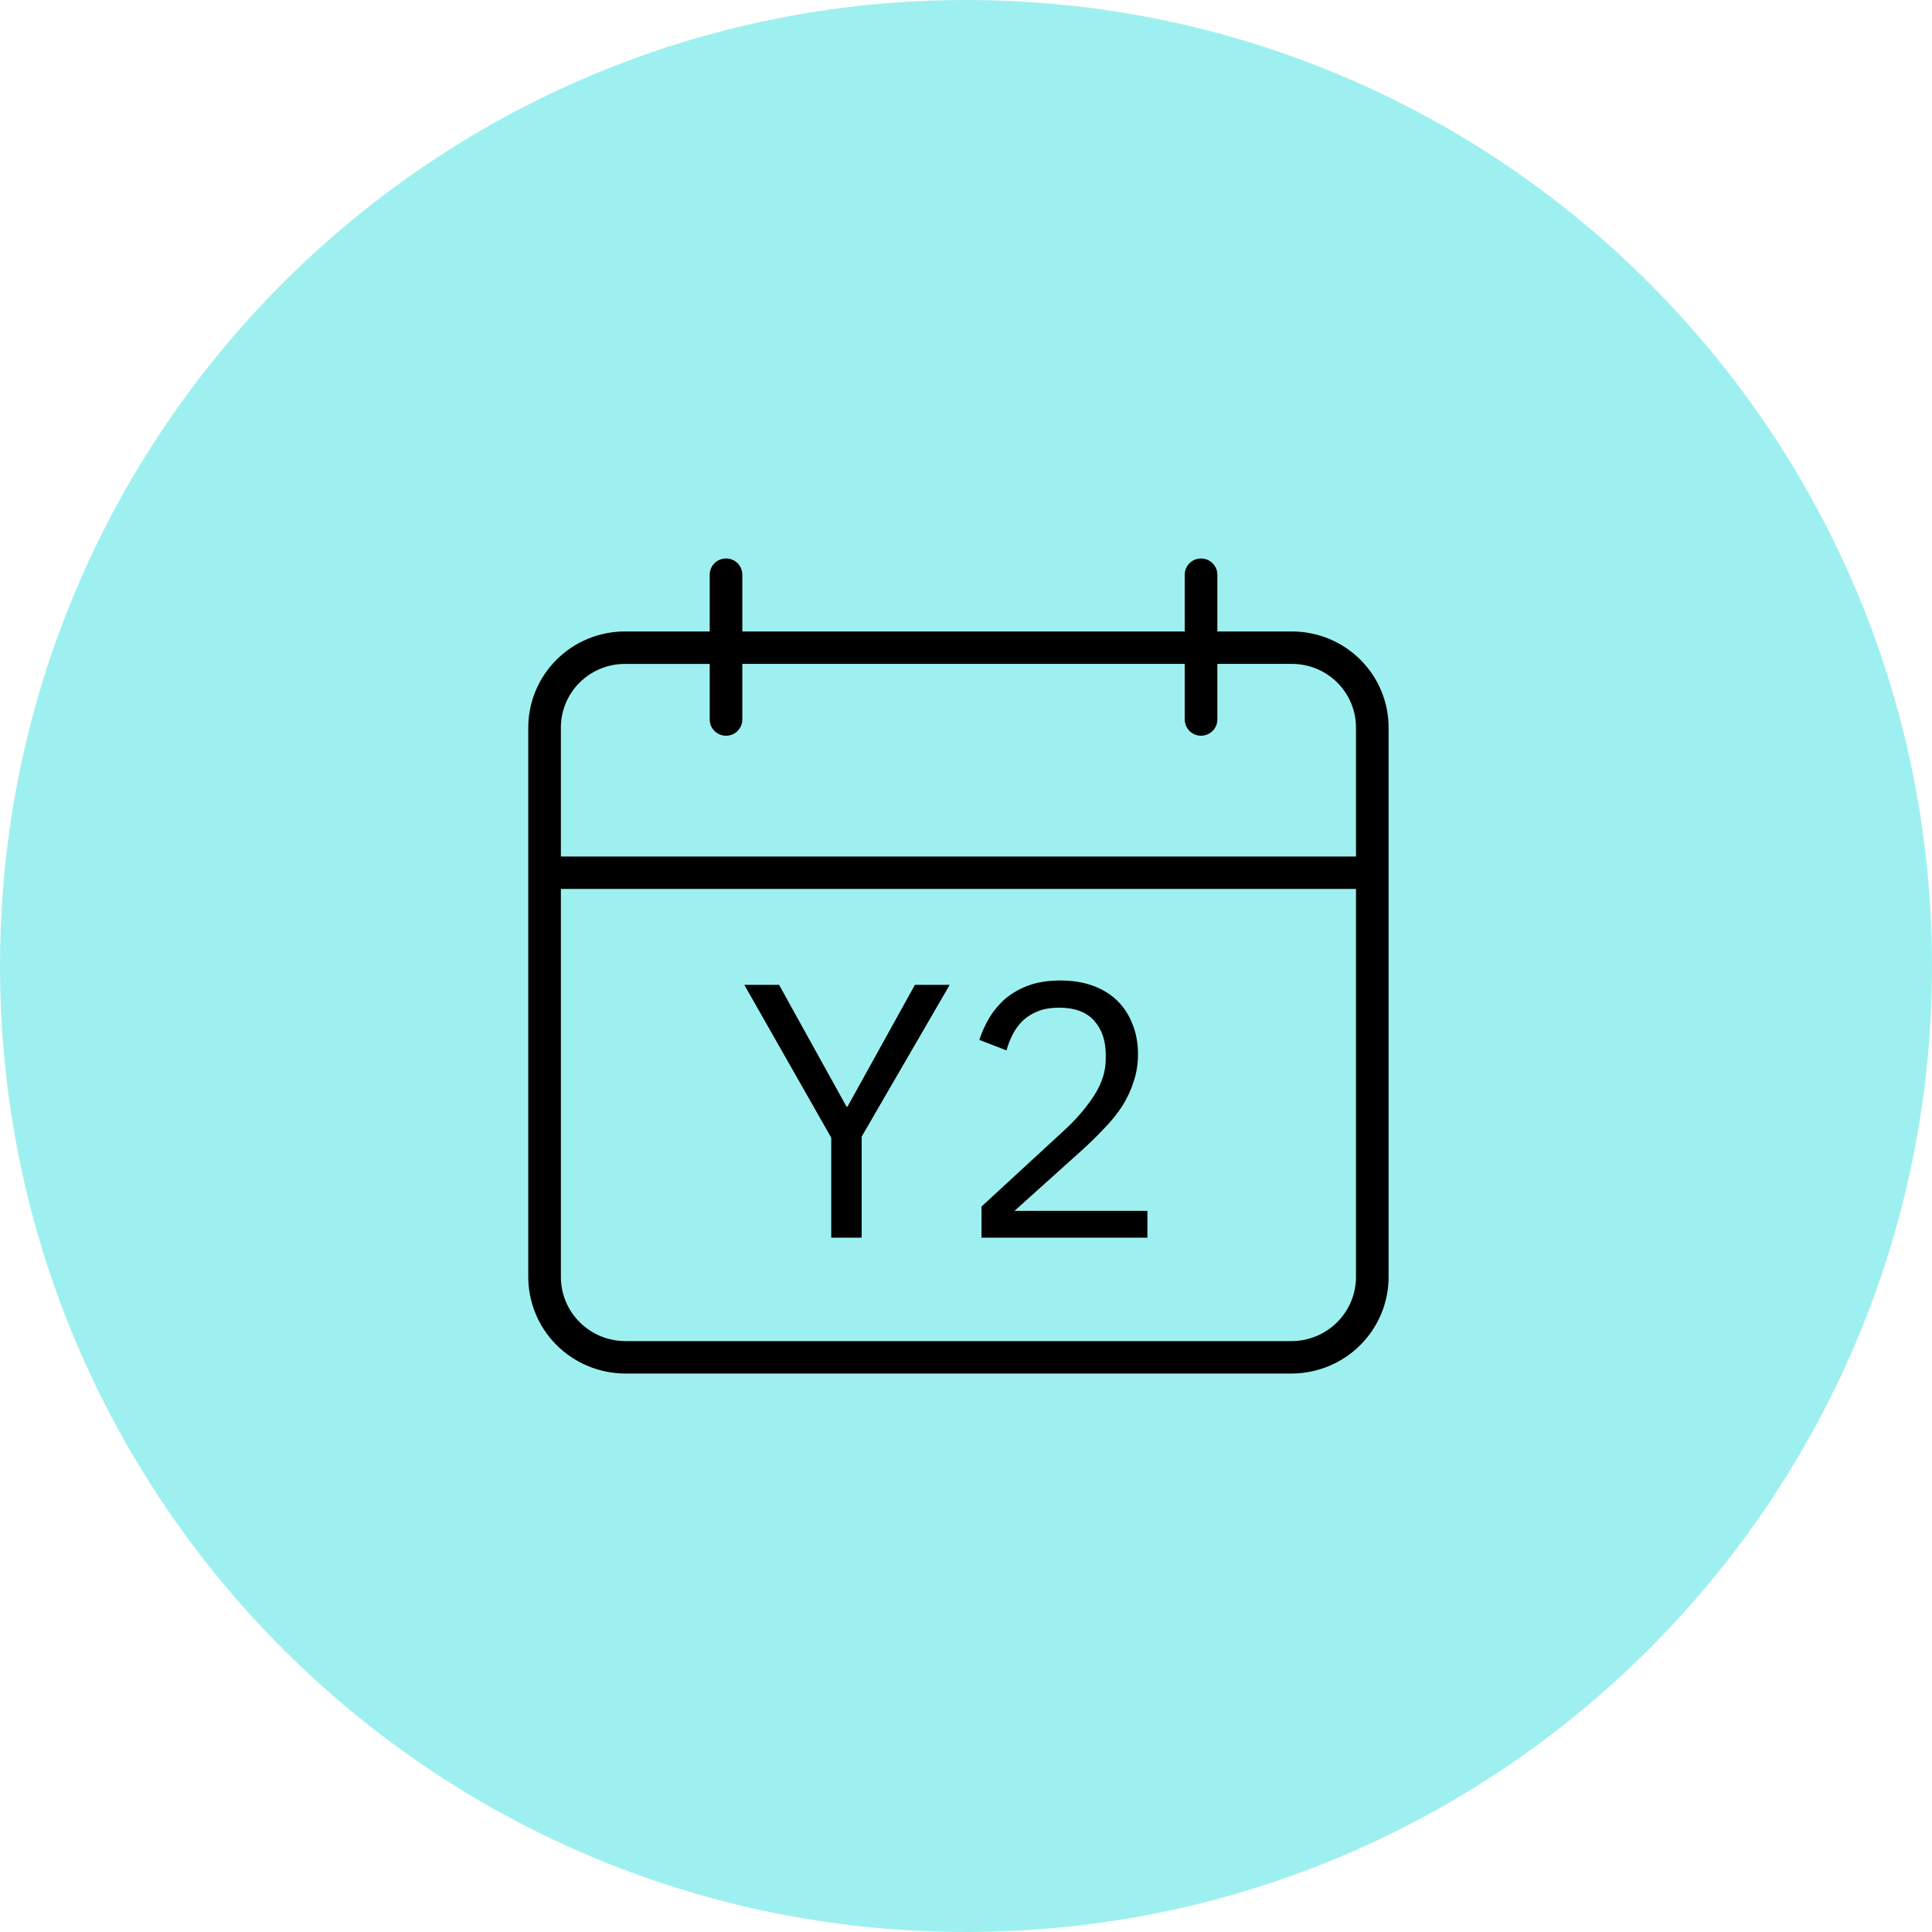 <?xml version="1.0" encoding="UTF-8"?> <svg xmlns="http://www.w3.org/2000/svg" width="128" height="128" viewBox="0 0 128 128" fill="none"><path d="M64 128C99.346 128 128 99.346 128 64C128 28.654 99.346 0 64 0C28.654 0 0 28.654 0 64C0 99.346 28.654 128 64 128Z" fill="#9EF0F0"></path><path d="M41.422 91H85.576C87.289 90.996 88.929 90.314 90.135 89.103C91.34 87.893 92.011 86.255 91.999 84.552V48.245C92.01 46.545 91.337 44.913 90.131 43.71C88.925 42.506 87.285 41.832 85.578 41.836H80.653V38.075C80.653 37.481 80.169 37 79.572 37C78.975 37 78.492 37.481 78.492 38.075V41.836H49.181V38.075C49.181 37.481 48.698 37 48.101 37C47.504 37 47.02 37.481 47.02 38.075V41.836H41.422C39.713 41.83 38.073 42.506 36.868 43.71C35.662 44.913 34.989 46.545 34.999 48.245V84.552C34.987 86.255 35.658 87.893 36.863 89.103C38.069 90.312 39.709 90.996 41.422 91ZM37.16 48.245C37.149 47.115 37.594 46.028 38.395 45.229C39.196 44.428 40.286 43.981 41.422 43.986H47.02V47.67C47.02 48.263 47.504 48.744 48.101 48.744C48.698 48.744 49.181 48.263 49.181 47.67V43.985H78.492V47.668C78.492 48.262 78.975 48.743 79.572 48.743C80.169 48.743 80.653 48.262 80.653 47.668V43.985H85.576C86.712 43.98 87.802 44.427 88.603 45.228C89.404 46.028 89.849 47.115 89.838 48.243V56.746H37.16V48.245ZM89.838 58.895V84.552C89.85 85.686 89.407 86.777 88.607 87.584C87.806 88.391 86.716 88.847 85.576 88.851H41.422C40.282 88.847 39.19 88.391 38.391 87.584C37.59 86.777 37.148 85.686 37.16 84.552V58.895H89.838Z" fill="black"></path><path d="M55.072 82V75.376L49.312 65.248H51.616L56.08 73.312H56.152L60.616 65.248H62.92L57.088 75.304V82H55.072ZM76.019 82H65.027V79.936L70.499 74.896C71.283 74.176 71.939 73.416 72.467 72.616C72.995 71.8 73.259 70.984 73.259 70.168V69.88C73.259 68.952 73.003 68.2 72.491 67.624C71.979 67.048 71.203 66.76 70.163 66.76C69.651 66.76 69.203 66.832 68.819 66.976C68.435 67.12 68.099 67.32 67.811 67.576C67.539 67.832 67.307 68.136 67.115 68.488C66.939 68.824 66.795 69.192 66.683 69.592L64.883 68.896C65.043 68.4 65.259 67.92 65.531 67.456C65.819 66.976 66.171 66.552 66.587 66.184C67.019 65.816 67.531 65.52 68.123 65.296C68.731 65.072 69.443 64.96 70.259 64.96C71.075 64.96 71.803 65.08 72.443 65.32C73.083 65.56 73.619 65.896 74.051 66.328C74.483 66.76 74.811 67.272 75.035 67.864C75.275 68.456 75.395 69.112 75.395 69.832C75.395 70.488 75.299 71.096 75.107 71.656C74.931 72.216 74.683 72.752 74.363 73.264C74.043 73.76 73.651 74.248 73.187 74.728C72.739 75.208 72.251 75.688 71.723 76.168L67.211 80.224H76.019V82Z" fill="black"></path></svg> 